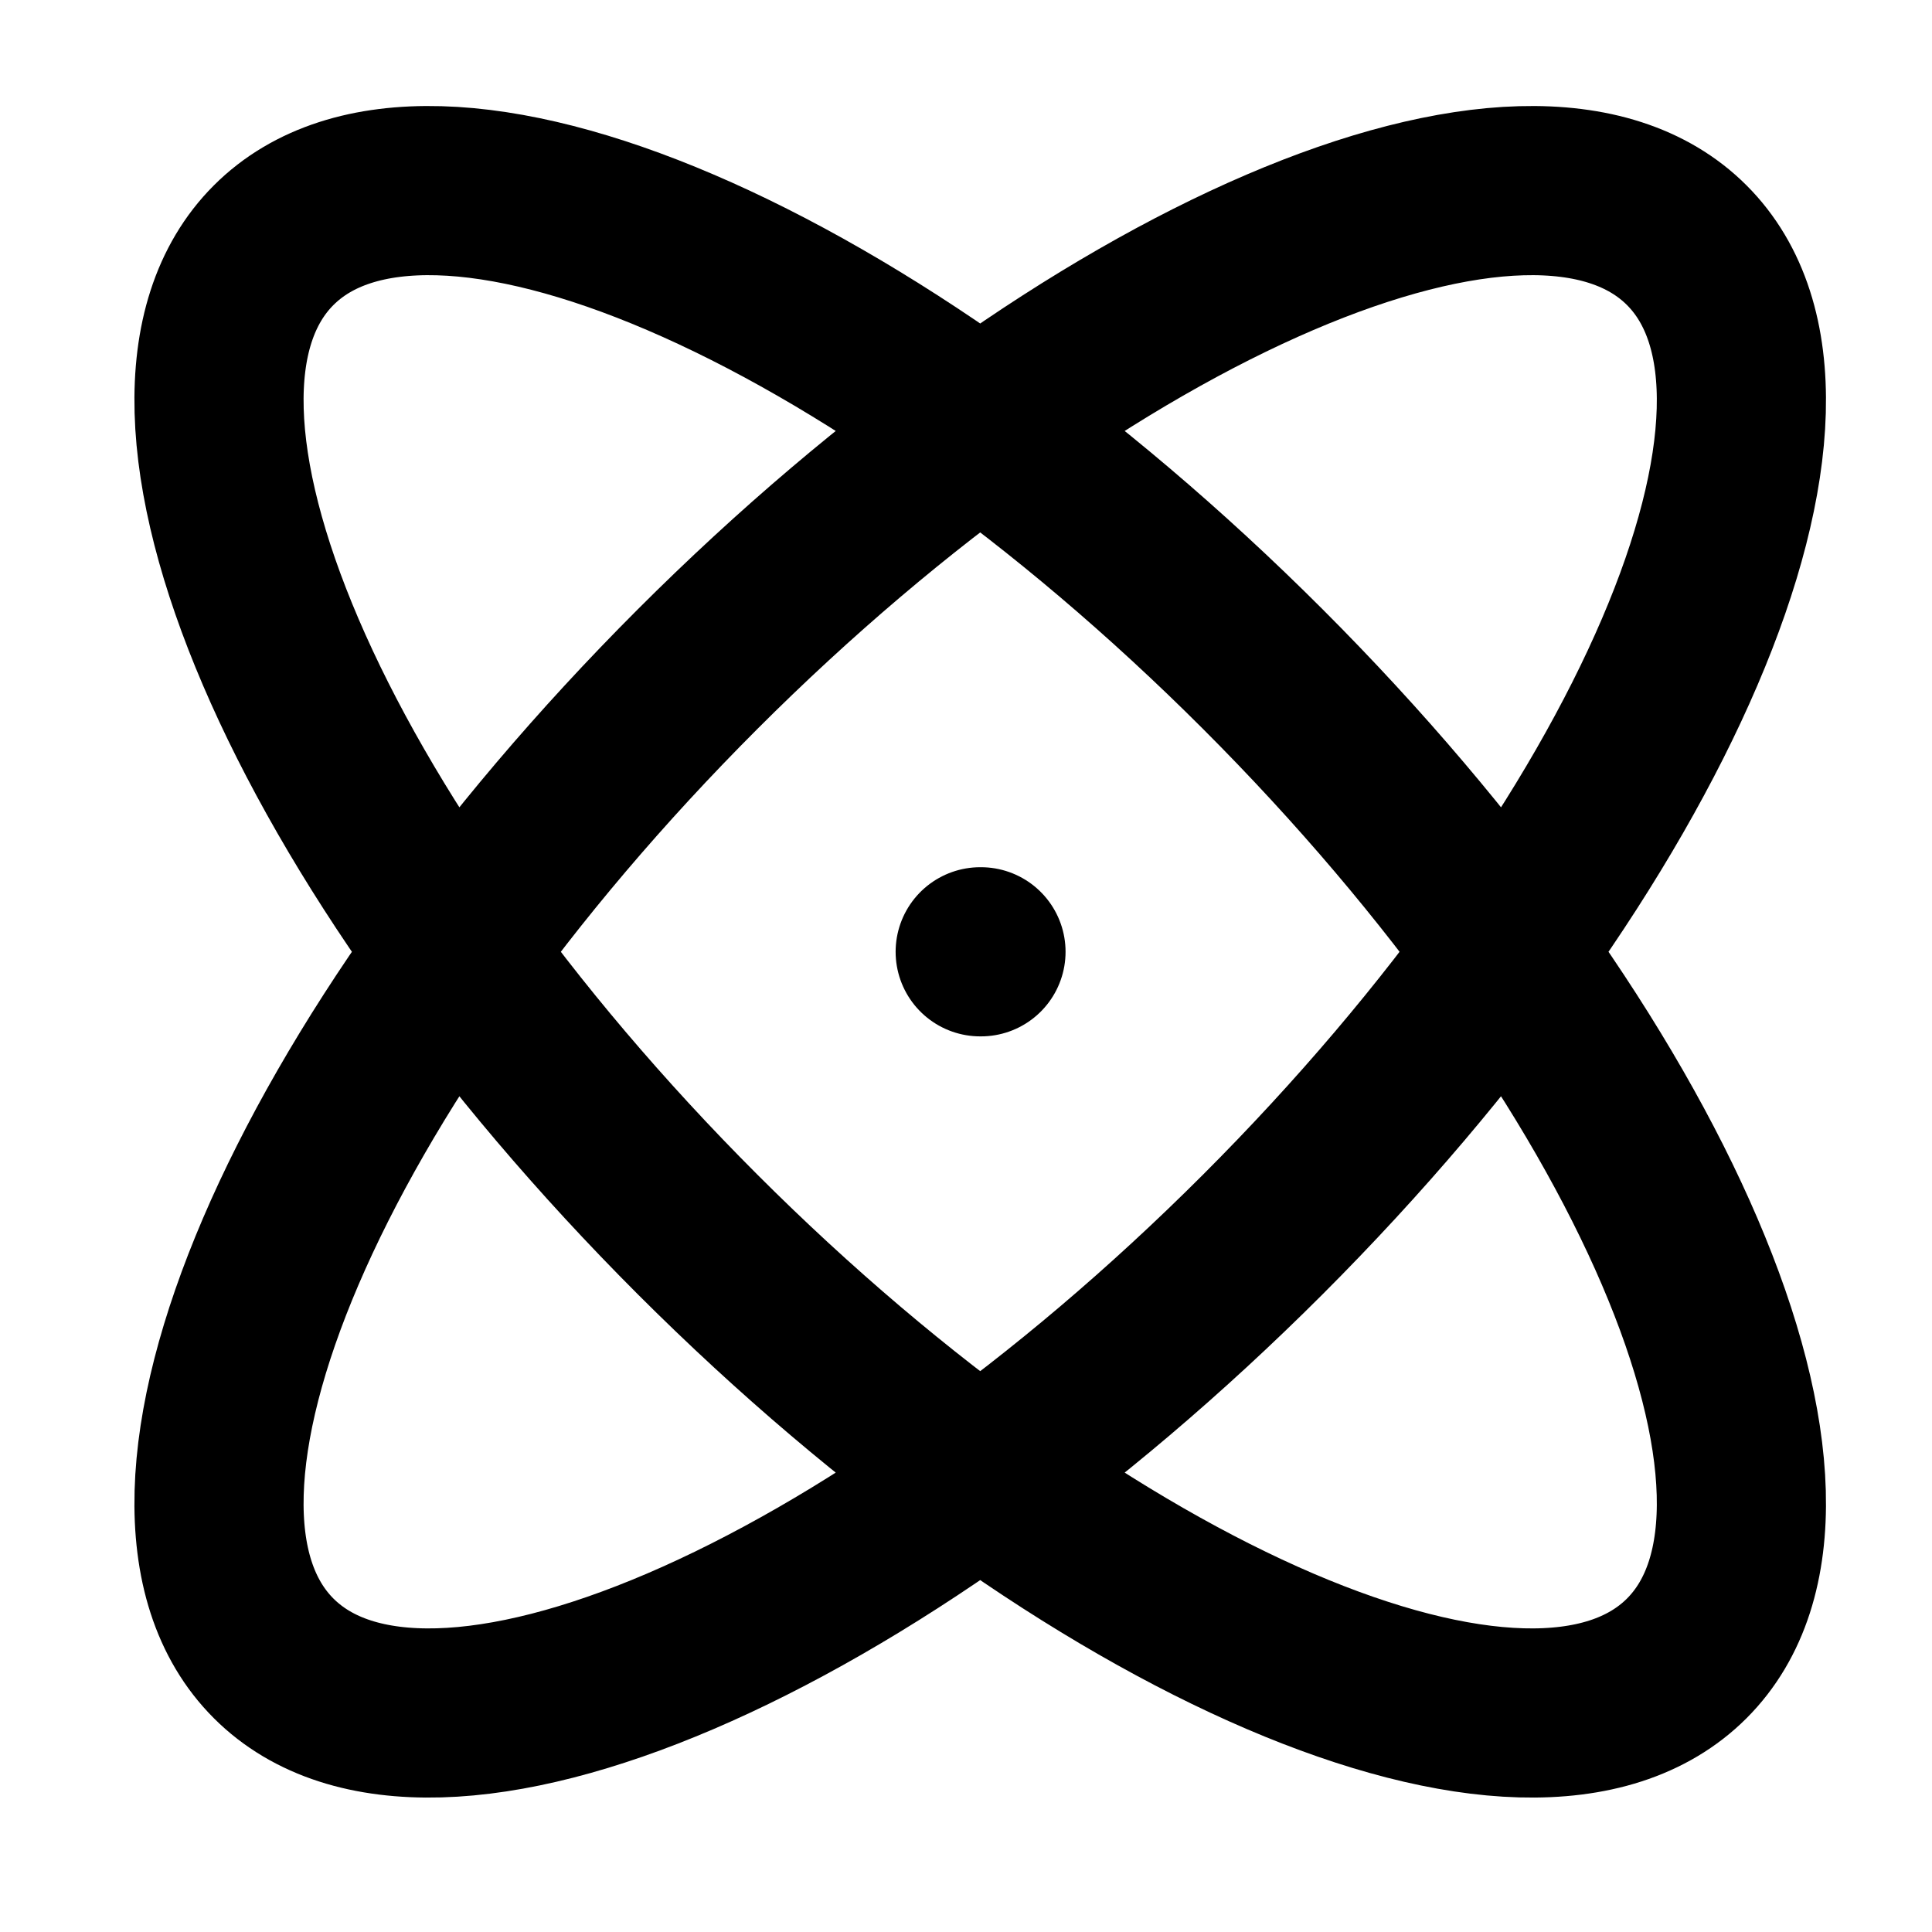 <?xml version="1.0" encoding="utf-8"?>
<svg xmlns="http://www.w3.org/2000/svg" fill="none" height="100%" overflow="visible" preserveAspectRatio="none" style="display: block;" viewBox="0 0 68 68" width="100%">
<g id="icon">
<g id="elements">
<g id="Group 2">
<path d="M34.527 33.5H34.5M59.369 8.631C53.875 3.137 38.287 9.818 24.552 23.552C10.818 37.287 4.137 52.875 9.631 58.369C15.125 63.863 30.713 57.182 44.448 43.448C58.182 29.713 64.863 14.125 59.369 8.631ZM9.631 8.631C4.137 14.125 10.818 29.713 24.552 43.448C38.287 57.182 53.875 63.863 59.369 58.369C64.863 52.875 58.182 37.287 44.448 23.552C30.713 9.818 15.125 3.137 9.631 8.631Z" id="Vector" stroke="black" stroke-linecap="round" stroke-width="5.954"/>
</g>
</g>
</g>
</svg>